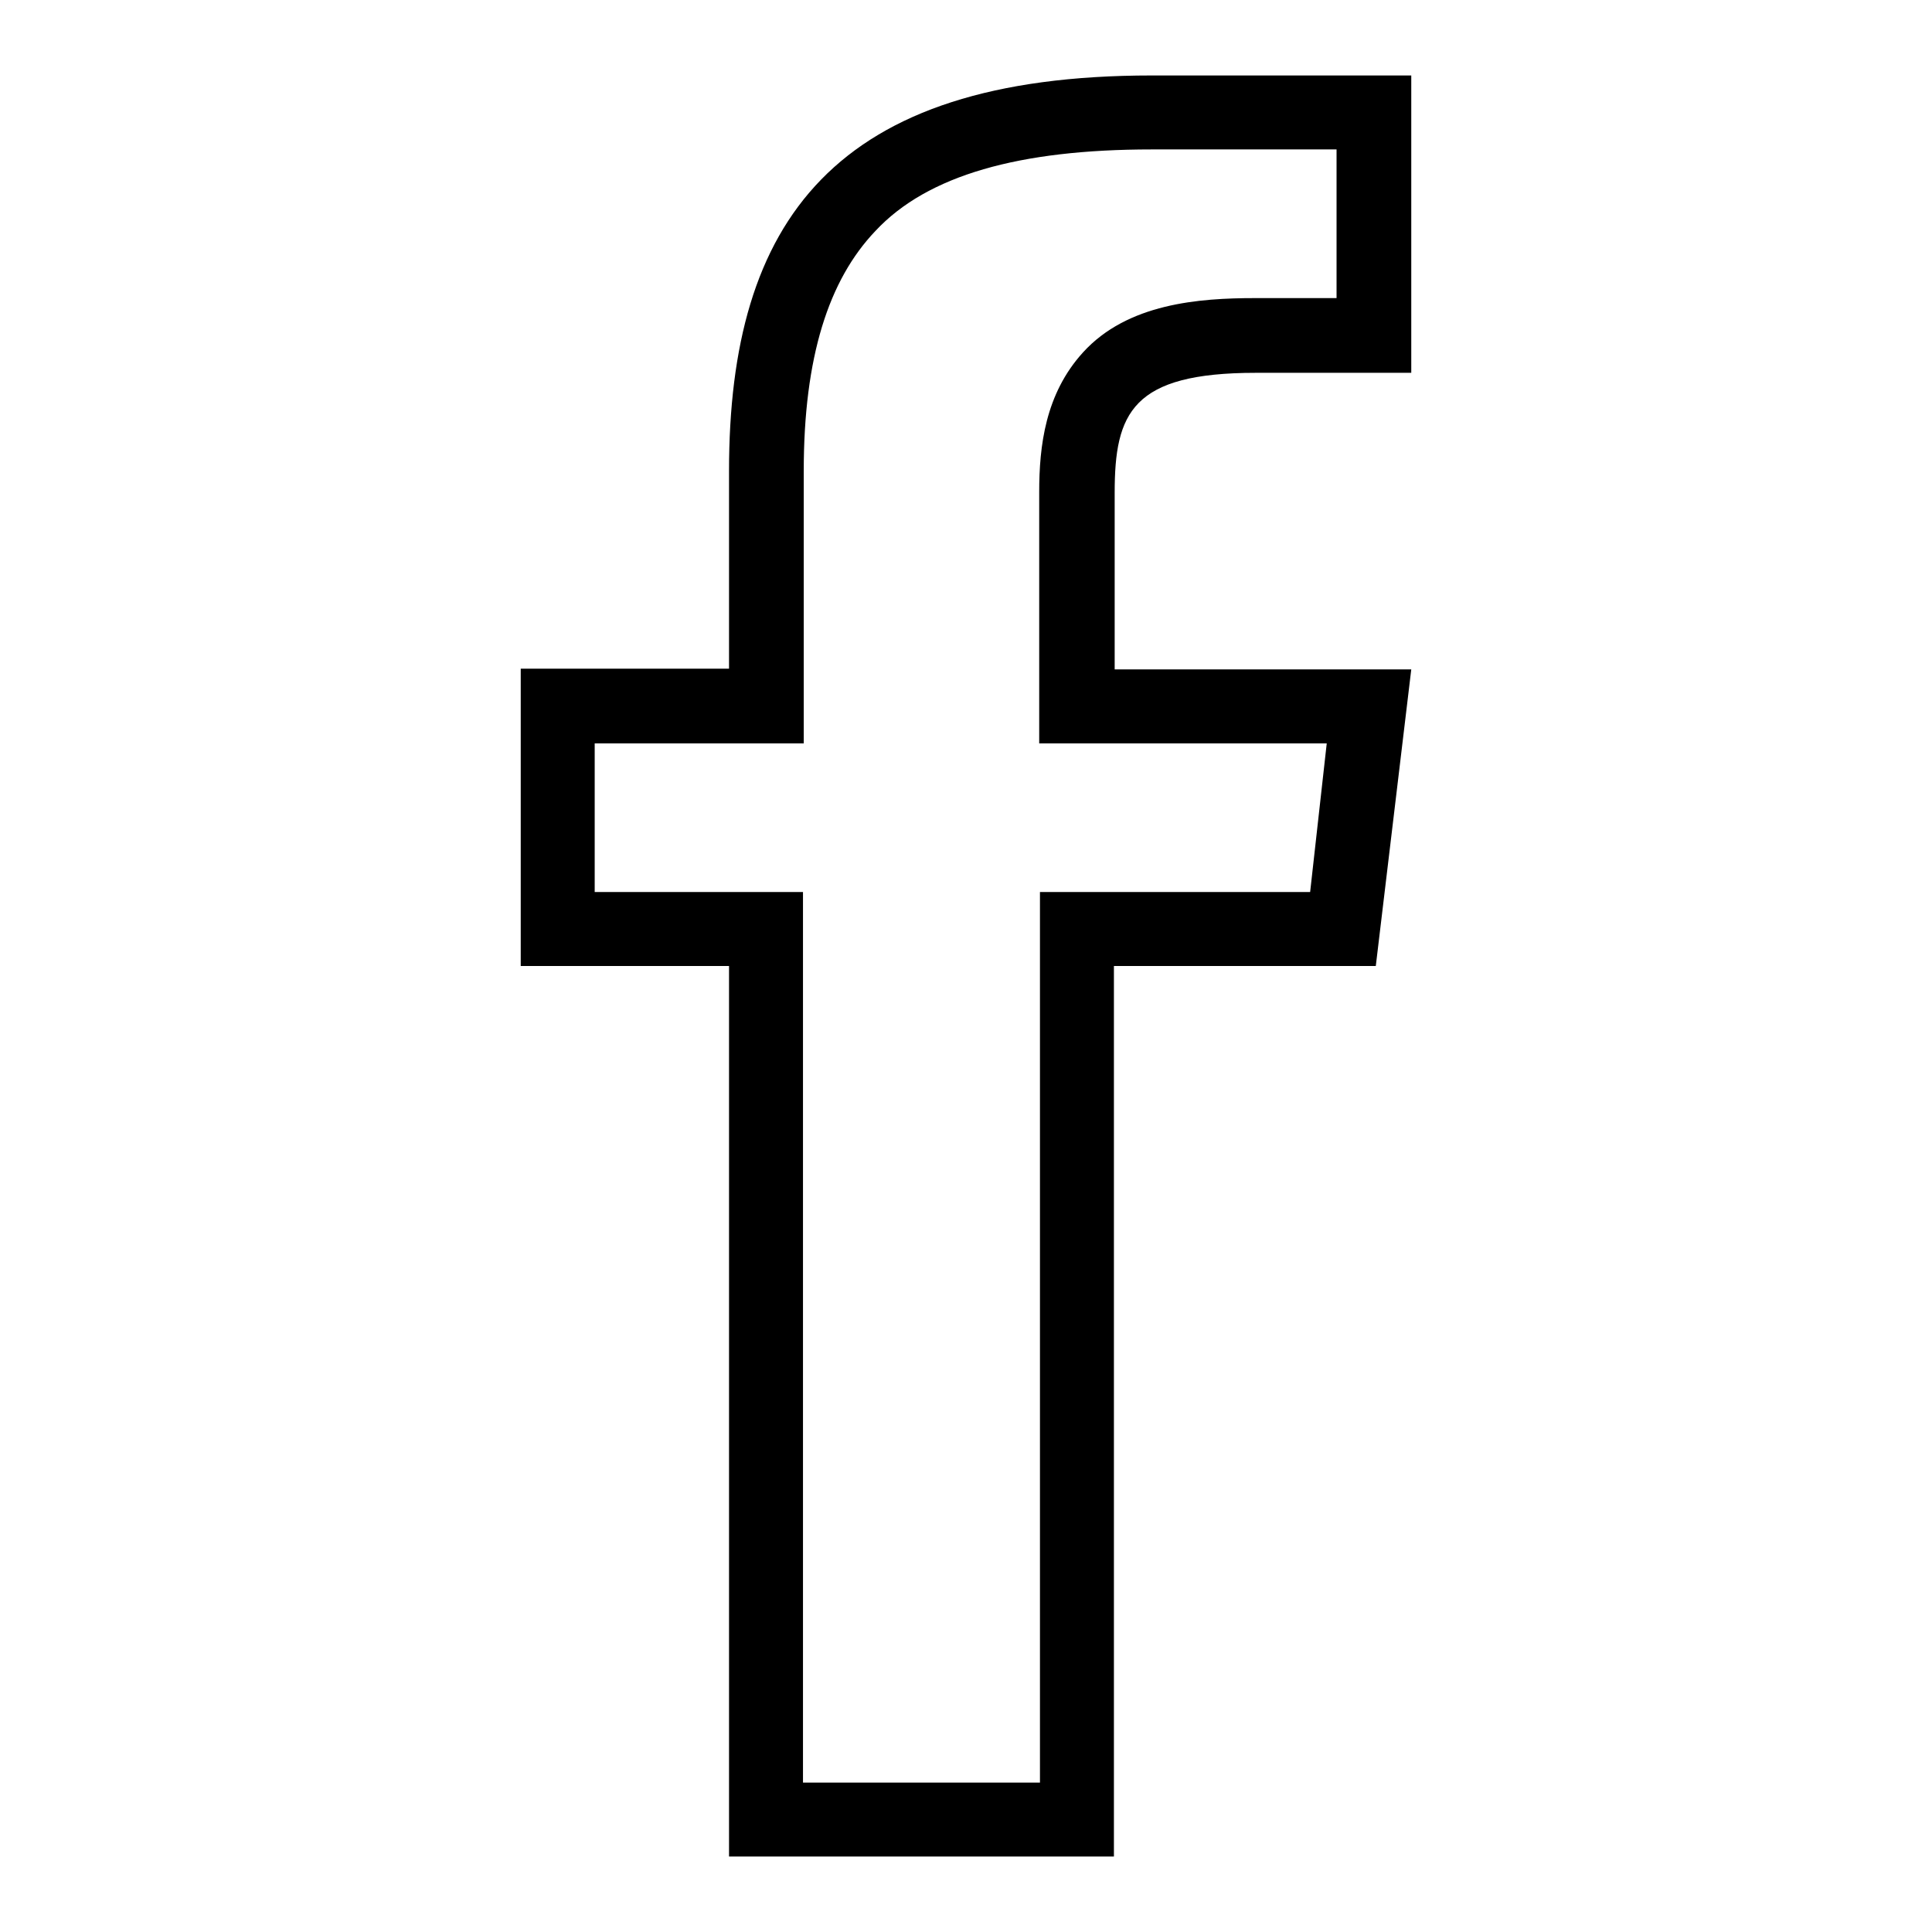 <?xml version="1.0" encoding="utf-8"?>
<!-- Svg Vector Icons : http://www.onlinewebfonts.com/icon -->
<!DOCTYPE svg PUBLIC "-//W3C//DTD SVG 1.1//EN" "http://www.w3.org/Graphics/SVG/1.1/DTD/svg11.dtd">
<svg version="1.1" xmlns="http://www.w3.org/2000/svg" xmlns:xlink="http://www.w3.org/1999/xlink" x="0px" y="0px" viewBox="0 0 256 256" enable-background="new 0 0 256 256" xml:space="preserve">
<g><g><path fill="#000000" d="M147.7,88.7V65.3c0-10.6,2.3-15.9,18.7-15.9H187V10h-34.4c-42.1,0-56,19.3-56,52.4v26.2H69V128h27.6v118h51V128h34.7l4.7-39.3H147.7z M173.6,118.2h-25.3h-10.5v9.5v108.5h-31.4V127.7v-9.5h-9.2H78.8V98.5h18.5h9.2V88.3V62.4c0-15.1,3.3-25.3,9.5-31.8c6.9-7.4,19.1-10.8,36.6-10.8h24.5v19.7h-10.8c-7.4,0-16.9,0.7-22.8,7.2c-5,5.5-5.8,12.4-5.8,18.5v23.1v10.2h10.5h27.6L173.6,118.2z"/></g></g>
</svg>